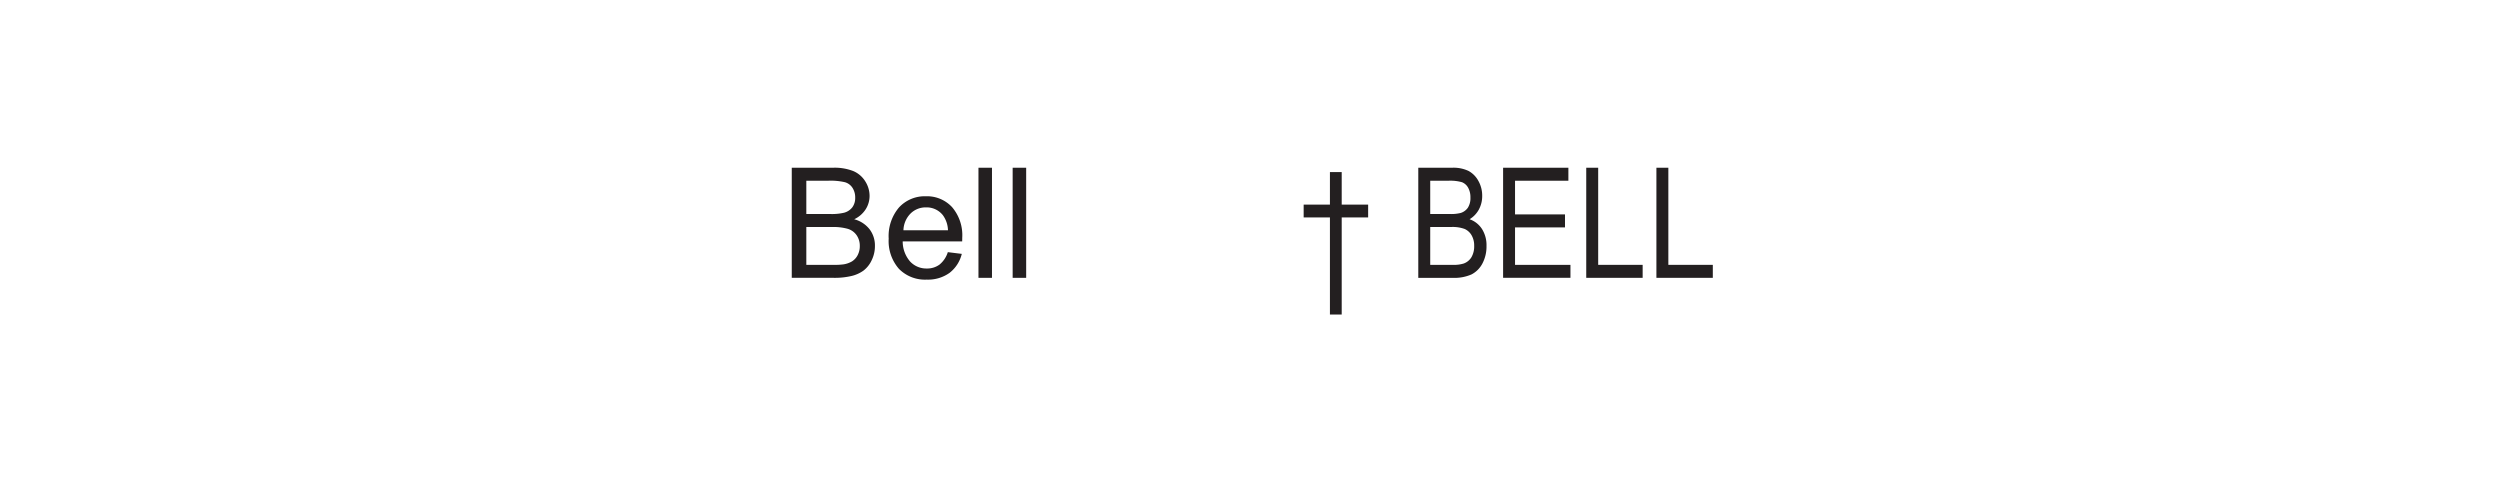 <svg id="Layer_1" data-name="Layer 1" xmlns="http://www.w3.org/2000/svg" viewBox="0 0 121.89 23.48"><defs><style>.cls-1{fill:none;}.cls-2{fill:#231f20;}</style></defs><title>r14-chs</title><rect class="cls-1" width="121.89" height="23.48"/><path class="cls-2" d="M38.603,13.546V8.178H40.617a2.487,2.487,0,0,1,.987.163,1.269,1.269,0,0,1,.583.501,1.326,1.326,0,0,1,.21.709,1.212,1.212,0,0,1-.187.648,1.332,1.332,0,0,1-.563.491,1.402,1.402,0,0,1,.749.487,1.303,1.303,0,0,1,.262.812,1.566,1.566,0,0,1-.16.702,1.354,1.354,0,0,1-.394.499,1.638,1.638,0,0,1-.588.266,3.585,3.585,0,0,1-.866.09H38.603Zm0.71-3.112h1.161a2.593,2.593,0,0,0,.677-0.062,0.752,0.752,0,0,0,.408-0.268,0.768,0.768,0,0,0,.137-0.469,0.864,0.864,0,0,0-.128-0.471,0.651,0.651,0,0,0-.366-0.278,3.068,3.068,0,0,0-.816-0.075H39.313v1.623Zm0,2.479H40.65a3.094,3.094,0,0,0,.483-0.025,1.165,1.165,0,0,0,.41-0.146,0.782,0.782,0,0,0,.271-0.298,0.935,0.935,0,0,0,.106-0.453,0.891,0.891,0,0,0-.154-0.521,0.811,0.811,0,0,0-.427-0.312,2.653,2.653,0,0,0-.786-0.09H39.313v1.846Z" transform="translate(0 0)"/><path class="cls-2" d="M46.212,12.294l0.681,0.084a1.667,1.667,0,0,1-.597.926,1.802,1.802,0,0,1-1.113.329,1.779,1.779,0,0,1-1.354-.525,2.053,2.053,0,0,1-.5-1.474,2.149,2.149,0,0,1,.506-1.523,1.71,1.71,0,0,1,1.311-.542,1.663,1.663,0,0,1,1.274.531,2.109,2.109,0,0,1,.495,1.494c0,0.04-.001.098-0.003,0.176H44.012a1.49,1.49,0,0,0,.362.981,1.077,1.077,0,0,0,.813.34,1.011,1.011,0,0,0,.619-0.19A1.264,1.264,0,0,0,46.212,12.294ZM44.048,11.228h2.172a1.318,1.318,0,0,0-.249-0.736,1.01,1.01,0,0,0-.816-0.381,1.046,1.046,0,0,0-.764.304A1.204,1.204,0,0,0,44.048,11.228Z" transform="translate(0 0)"/><path class="cls-2" d="M47.706,13.546V8.178h0.659V13.546H47.706Z" transform="translate(0 0)"/><path class="cls-2" d="M49.373,13.546V8.178h0.659V13.546H49.373Z" transform="translate(0 0)"/><path class="cls-2" d="M64.842,15.335V10.601H63.561v-0.625H64.842V8.39H65.416V9.976h1.289v0.625H65.416V15.335H64.842Z" transform="translate(0 0)"/><path class="cls-2" d="M69.15,13.546V8.178h1.653a1.706,1.706,0,0,1,.796.156,1.202,1.202,0,0,1,.48.485,1.453,1.453,0,0,1,.187.728,1.371,1.371,0,0,1-.161.666,1.248,1.248,0,0,1-.454.476,1.185,1.185,0,0,1,.604.475,1.469,1.469,0,0,1,.221.827,1.771,1.771,0,0,1-.199.855,1.24,1.24,0,0,1-.533.534,2.074,2.074,0,0,1-.916.167H69.15Zm0.582-3.112h0.954a1.923,1.923,0,0,0,.532-0.051,0.667,0.667,0,0,0,.351-0.258,0.864,0.864,0,0,0,.123-0.493,0.95,0.95,0,0,0-.112-0.481,0.601,0.601,0,0,0-.297-0.266,2.07,2.07,0,0,0-.666-0.073H69.732v1.623Zm0,2.479H70.829a1.614,1.614,0,0,0,.536-0.065,0.733,0.733,0,0,0,.38-0.313,1.05,1.05,0,0,0,.13-0.547,0.996,0.996,0,0,0-.125-0.515,0.748,0.748,0,0,0-.335-0.308,1.685,1.685,0,0,0-.662-0.097H69.732v1.846Z" transform="translate(0 0)"/><path class="cls-2" d="M73.285,13.546V8.178h3.183V8.811H73.867v1.641h2.436v0.634H73.867V12.913h2.702v0.633H73.285Z" transform="translate(0 0)"/><path class="cls-2" d="M77.339,13.546V8.178h0.582V12.913h2.168v0.633h-2.75Z" transform="translate(0 0)"/><path class="cls-2" d="M80.76,13.546V8.178h0.582V12.913h2.168v0.633h-2.75Z" transform="translate(0 0)"/></svg>